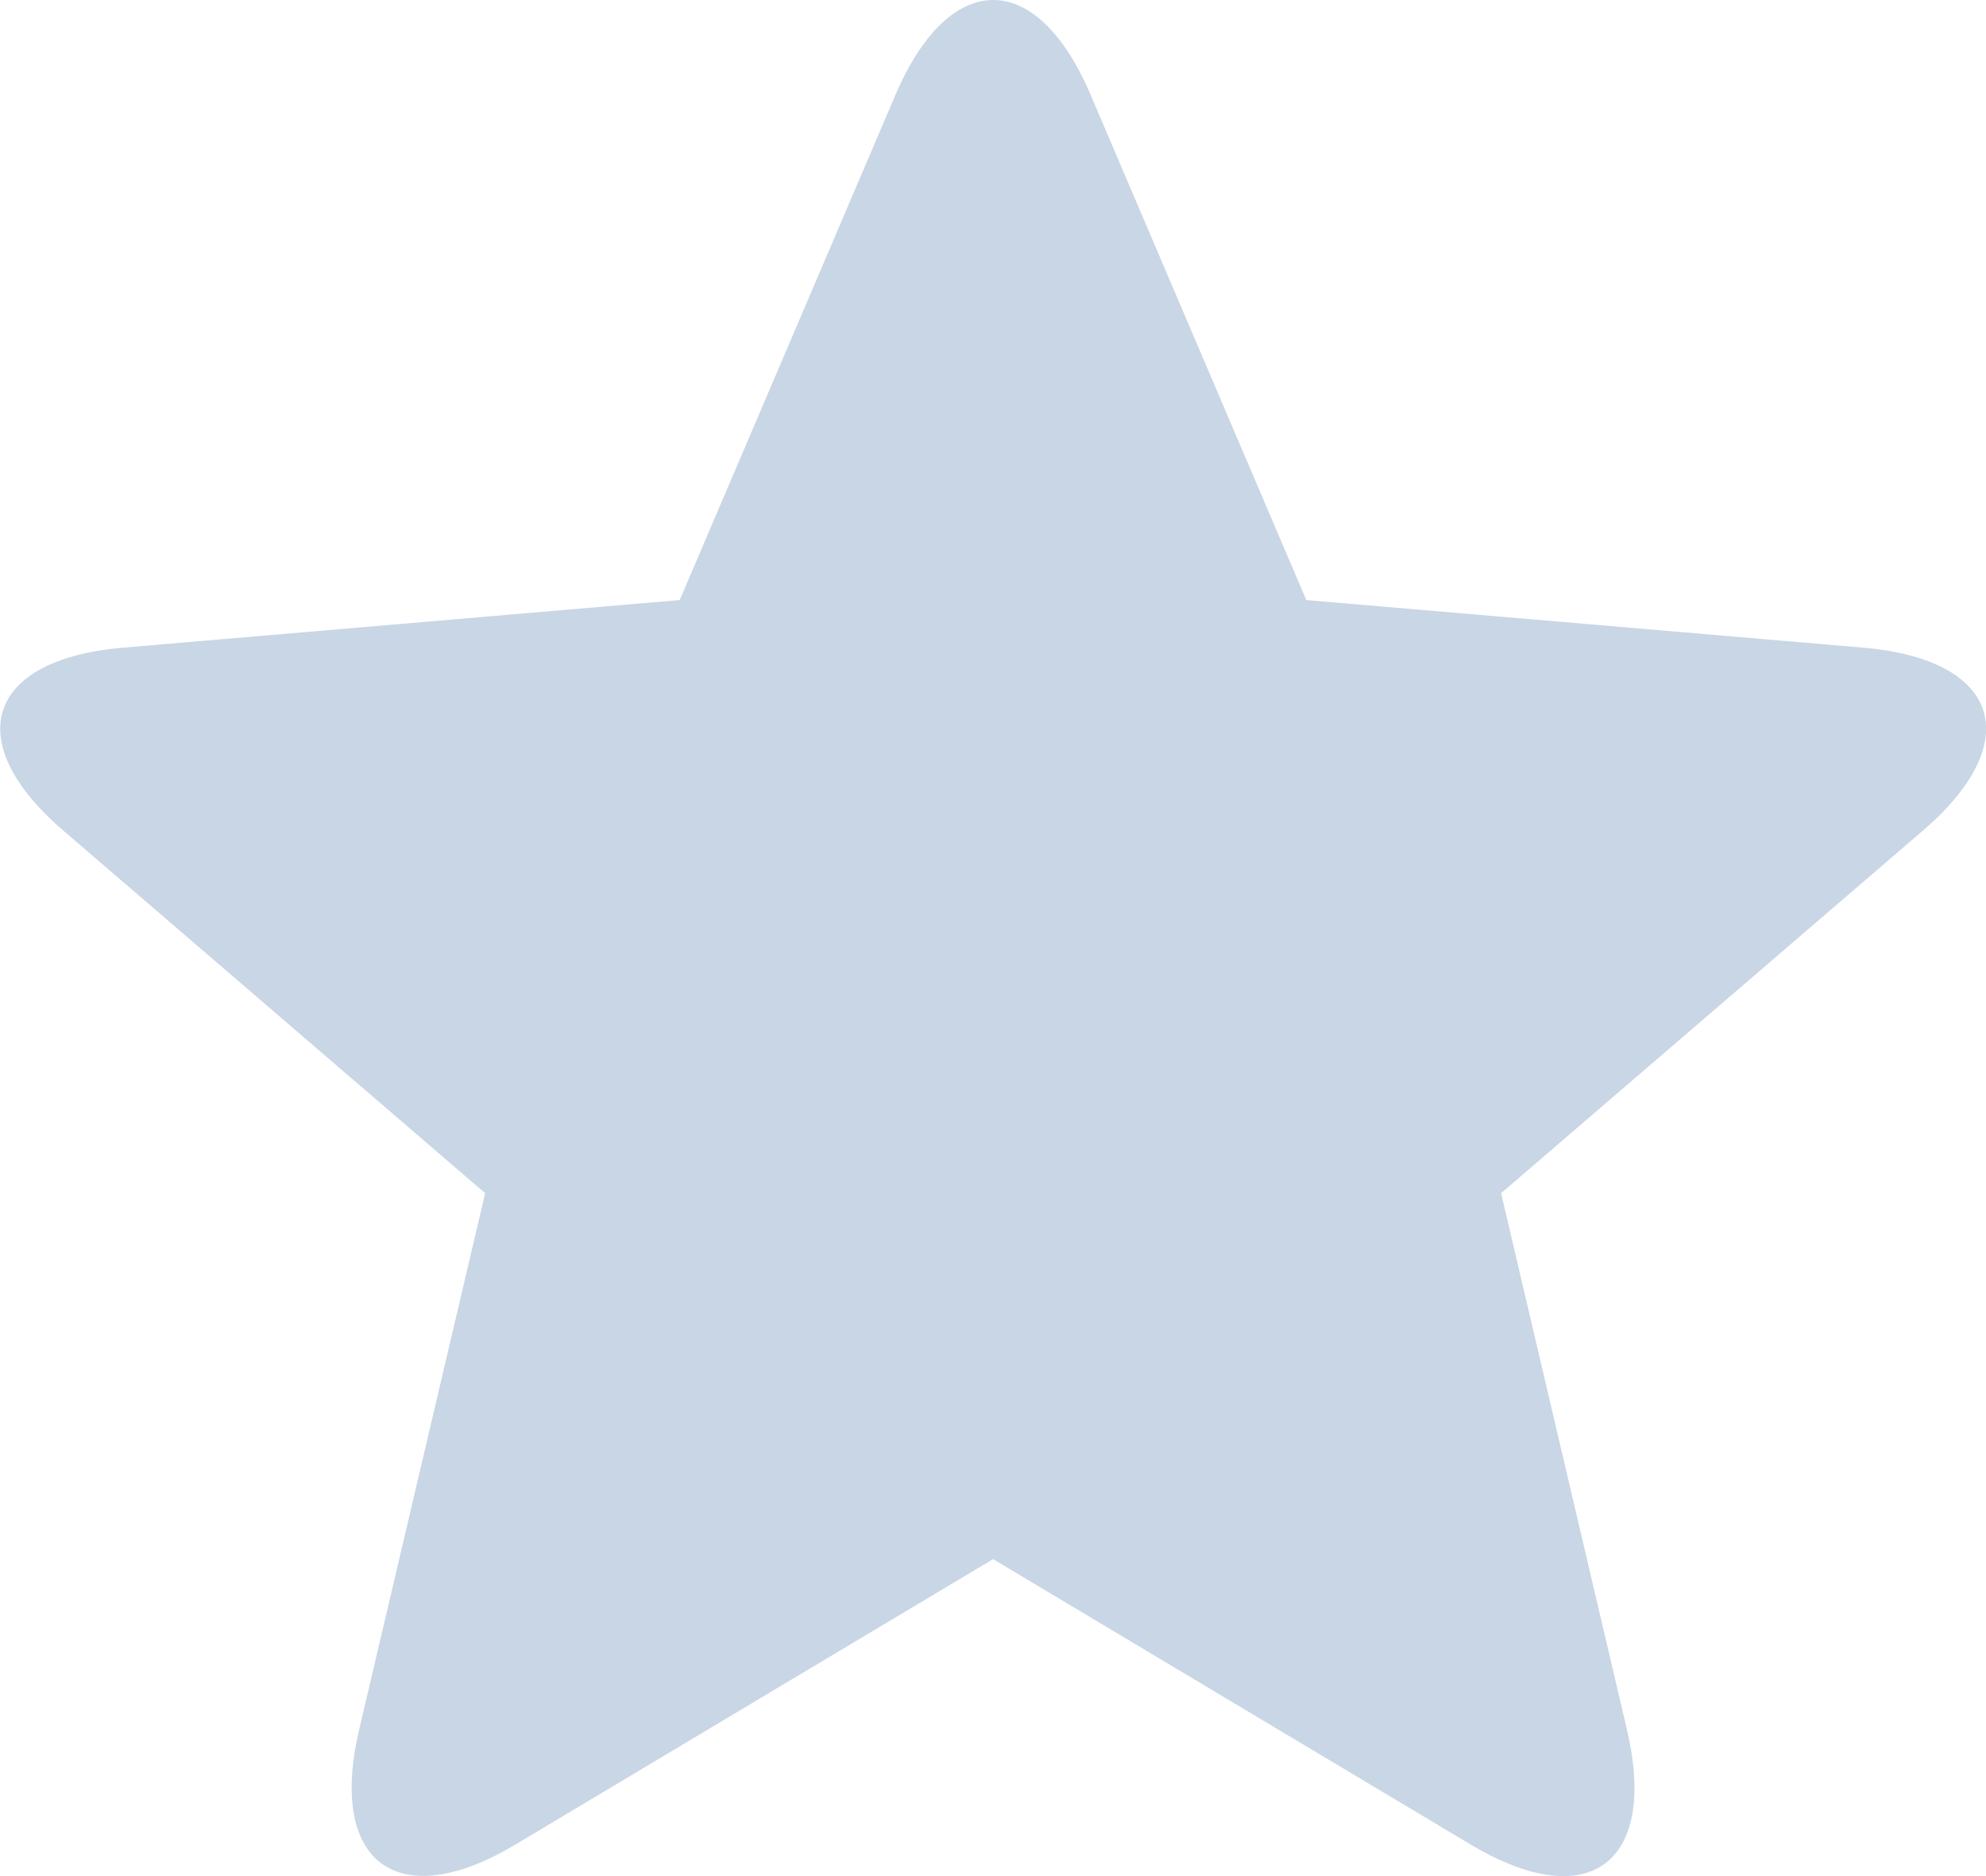 <svg xmlns="http://www.w3.org/2000/svg" width="24" height="22.667" viewBox="0 0 24 22.667"><defs><style>.a{fill:#c8d6e5;}</style></defs><path class="a" d="M5637.4,2650.878l-6.726.575c-1.655.141-1.971,1.137-.725,2.208l5.1,4.383-1.523,6.482c-.379,1.616.474,2.232,1.886,1.389l5.775-3.45,5.774,3.45c1.42.848,2.265.229,1.886-1.389l-1.521-6.482,5.1-4.383c1.255-1.079.92-2.068-.725-2.208l-6.729-.575-2.608-6.108c-.65-1.522-1.7-1.523-2.355,0Z" transform="translate(-5629.186 -2643.628)"/></svg>